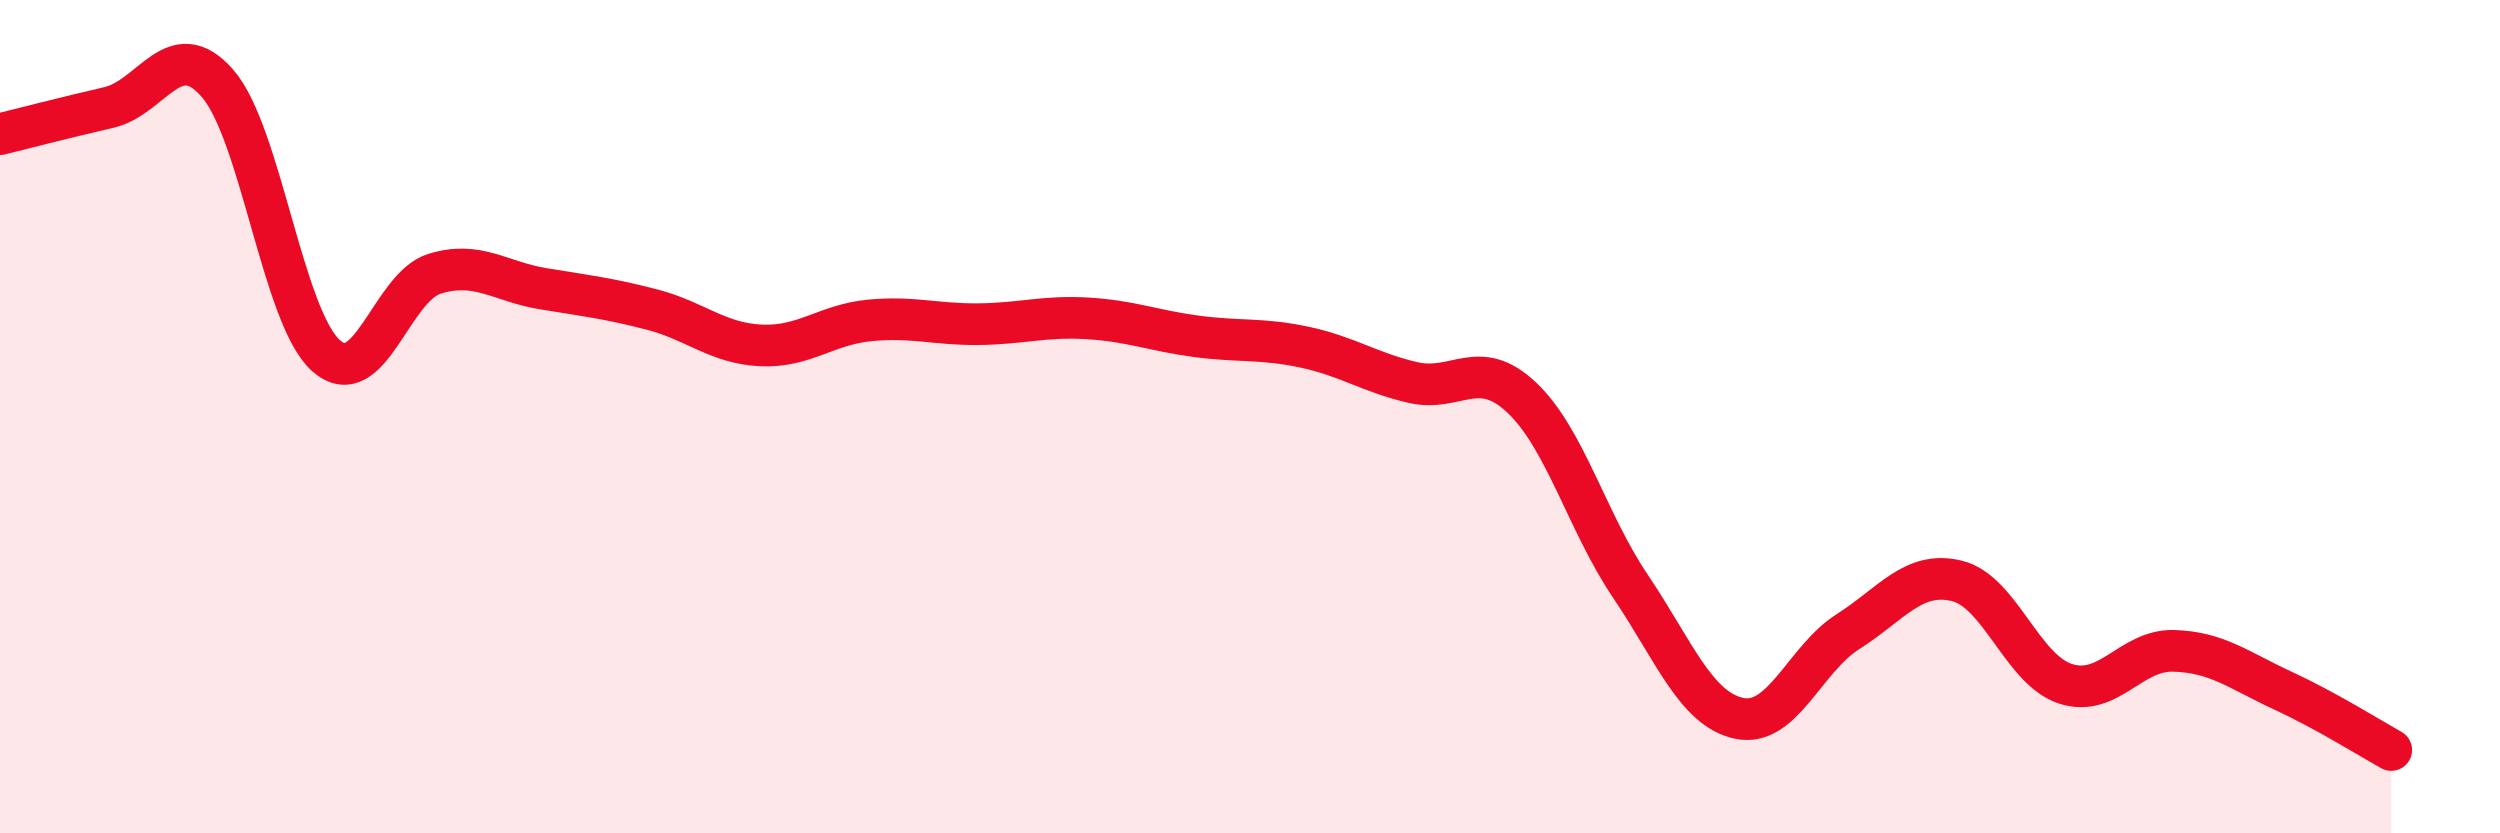 
    <svg width="60" height="20" viewBox="0 0 60 20" xmlns="http://www.w3.org/2000/svg">
      <path
        d="M 0,3.22 C 0.52,3.09 1.57,2.82 2.61,2.58 C 3.65,2.34 4.18,0.81 5.22,2 C 6.26,3.19 6.79,7.63 7.83,8.54 C 8.87,9.45 9.39,6.89 10.43,6.57 C 11.47,6.25 12,6.76 13.04,6.93 C 14.08,7.1 14.61,7.16 15.65,7.43 C 16.69,7.7 17.22,8.24 18.26,8.29 C 19.3,8.34 19.83,7.79 20.87,7.69 C 21.91,7.59 22.44,7.79 23.48,7.78 C 24.52,7.77 25.05,7.58 26.09,7.64 C 27.13,7.7 27.66,7.93 28.7,8.07 C 29.74,8.21 30.26,8.11 31.3,8.33 C 32.34,8.55 32.87,8.94 33.91,9.18 C 34.95,9.42 35.48,8.56 36.52,9.54 C 37.56,10.52 38.09,12.53 39.13,14.07 C 40.17,15.61 40.7,17.02 41.74,17.24 C 42.78,17.46 43.31,15.82 44.35,15.16 C 45.39,14.5 45.92,13.69 46.96,13.94 C 48,14.19 48.53,16.07 49.57,16.41 C 50.61,16.75 51.13,15.59 52.17,15.62 C 53.21,15.65 53.74,16.09 54.78,16.57 C 55.82,17.05 56.87,17.71 57.39,18L57.39 20L0 20Z"
        fill="#EB0A25"
        opacity="0.1"
        stroke-linecap="round"
        stroke-linejoin="round"
      />
      <path
        d="M 0,3.22 C 0.52,3.09 1.57,2.82 2.61,2.58 C 3.65,2.34 4.18,0.81 5.22,2 C 6.26,3.19 6.79,7.63 7.83,8.54 C 8.87,9.45 9.39,6.89 10.43,6.57 C 11.47,6.25 12,6.76 13.04,6.93 C 14.08,7.1 14.61,7.16 15.65,7.43 C 16.69,7.7 17.22,8.24 18.26,8.29 C 19.3,8.34 19.83,7.79 20.87,7.69 C 21.91,7.59 22.44,7.79 23.48,7.78 C 24.52,7.77 25.05,7.58 26.09,7.64 C 27.13,7.7 27.66,7.93 28.7,8.07 C 29.74,8.21 30.26,8.11 31.3,8.33 C 32.34,8.55 32.87,8.94 33.91,9.18 C 34.95,9.42 35.48,8.56 36.52,9.54 C 37.56,10.52 38.09,12.53 39.13,14.07 C 40.17,15.61 40.7,17.02 41.74,17.24 C 42.78,17.46 43.31,15.82 44.35,15.16 C 45.39,14.5 45.92,13.69 46.96,13.94 C 48,14.19 48.53,16.07 49.57,16.41 C 50.61,16.75 51.13,15.59 52.17,15.62 C 53.21,15.65 53.74,16.09 54.78,16.57 C 55.82,17.05 56.87,17.71 57.39,18"
        stroke="#EB0A25"
        stroke-width="1"
        fill="none"
        stroke-linecap="round"
        stroke-linejoin="round"
      />
    </svg>
  